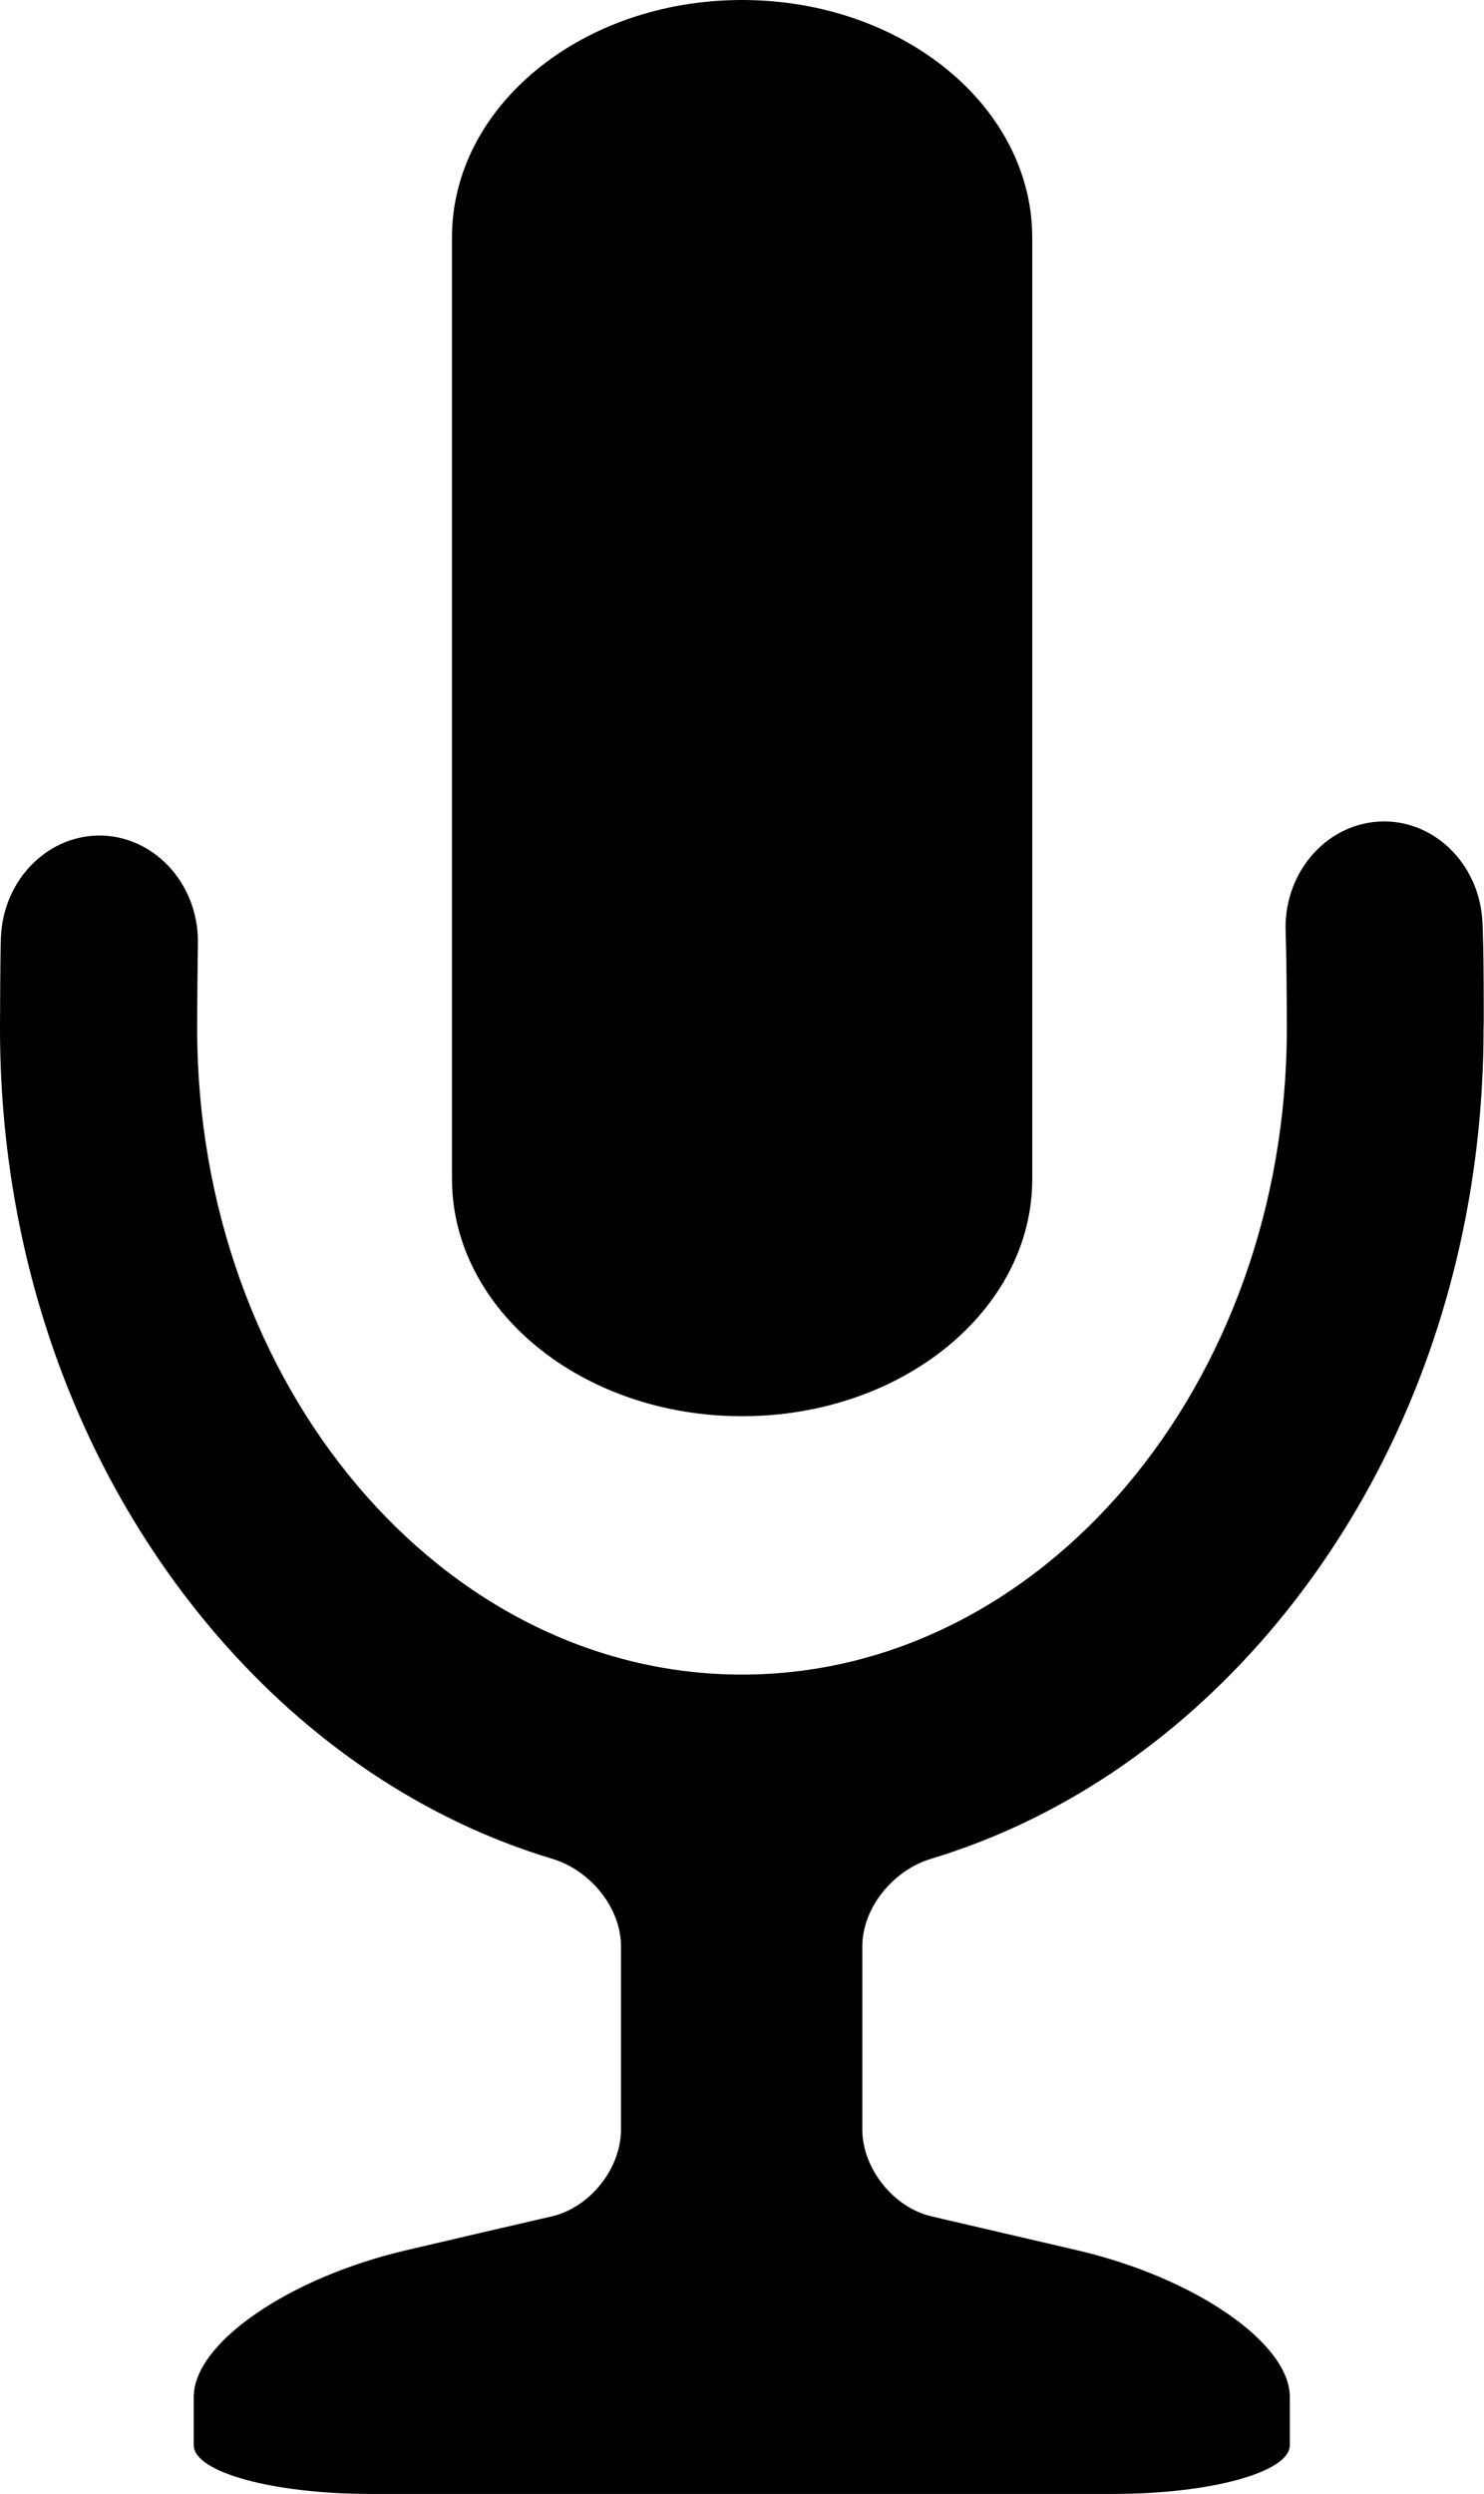 <?xml version="1.0" encoding="utf-8"?>
<!-- Generator: Adobe Illustrator 28.2.0, SVG Export Plug-In . SVG Version: 6.00 Build 0)  -->
<svg version="1.1" id="Layer_1" xmlns="http://www.w3.org/2000/svg" xmlns:xlink="http://www.w3.org/1999/xlink" x="0px" y="0px"
	 width="648.8px" height="1089.8px" viewBox="0 0 648.8 1089.8" style="enable-background:new 0 0 648.8 1089.8;"
	 xml:space="preserve">
<g>
	<path d="M324.4,618.8c-70,0-126.8-46.4-126.8-103.8V103.9C197.5,46.5,254.3,0,324.4,0c70.1,0,126.9,46.5,126.9,103.9v411.2
		C451.3,572.4,394.5,618.8,324.4,618.8z"/>
	<path d="M648.1,402.6c-1.4-25.6-21.8-45.1-45.5-43.6c-23.7,1.5-41.8,23.3-40.5,48.8c0.3,8.8,0.5,26.7,0.5,41.6
		c0,155.6-106.9,282.3-238.2,282.3S86.2,605,86.2,449.4c0-10.8,0.2-28.8,0.3-36.2c0.9-25.5-17.5-46.9-41.2-48.1
		c-23.8-1-43.9,18.9-44.9,44.5C0.1,416.4,0,448.4,0,449.4c0,99.5,33.4,193.1,93.8,263.9c41.4,48.4,92.2,82.2,147.7,98.9
		c16.4,4.9,30,21.2,30,38.3v79.9c0,17.1-13.5,34.1-30.2,38c-16.6,3.8-38.8,9-63.2,14.7c-51.6,11.9-93.4,40.6-93.4,64.2v21.1
		c0,11.8,34.6,21.3,77.4,21.3l324.5,0c42.7,0,77.3-9.5,77.3-21.3v-21.1c0-23.6-41.8-52.3-93.5-64.2l-63.2-14.7
		c-16.6-3.9-30.2-20.9-30.2-38v-79.9c0-17.1,13.7-33.4,30-38.3c55.5-16.8,106.3-50.5,147.8-98.9c60.5-70.8,93.8-164.4,93.8-263.9
		C648.8,448.4,648.7,412.1,648.1,402.6L648.1,402.6z"/>
</g>
</svg>
